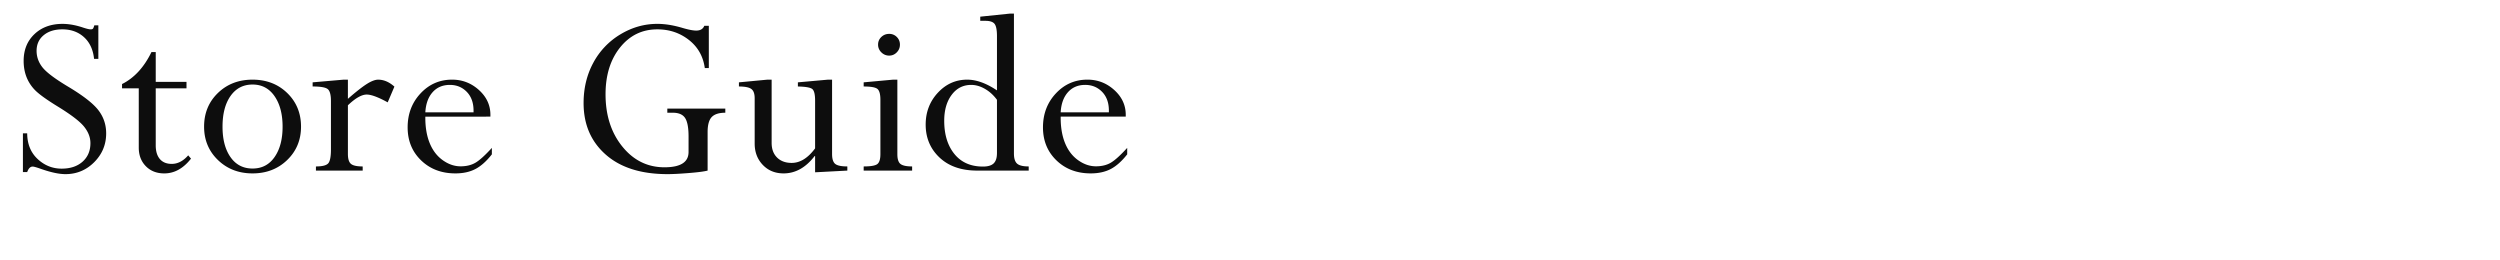 <svg xmlns="http://www.w3.org/2000/svg" width="480" height="50" viewBox="0 0 480 50"><path d="M18.11 4.864h.773v6.445h-.82c-.188-1.781-.832-3.172-1.934-4.172s-2.488-1.5-4.16-1.5c-1.484 0-2.68.375-3.586 1.125-.906.75-1.359 1.75-1.359 3 0 1.156.375 2.211 1.125 3.164s2.375 2.18 4.875 3.68c2.906 1.734 4.859 3.25 5.859 4.547 1 1.297 1.5 2.781 1.5 4.452 0 2.156-.765 4-2.293 5.531-1.529 1.531-3.371 2.297-5.523 2.297-1.248 0-2.84-.344-4.773-1.03-.796-.281-1.303-.423-1.521-.423-.452 0-.804.353-1.053 1.056H4.4v-7.431h.82c.016 2.048.682 3.688 2 4.923 1.317 1.233 2.857 1.852 4.62 1.852 1.669 0 3.006-.446 4.012-1.337 1.005-.893 1.509-2.08 1.509-3.564 0-1.11-.414-2.174-1.24-3.19-.826-1.017-2.555-2.327-5.182-3.931-2.144-1.324-3.574-2.368-4.292-3.134a7.533 7.533 0 0 1-1.592-2.521c-.343-.915-.515-1.919-.515-3.013 0-2.11.691-3.822 2.074-5.136 1.383-1.312 3.184-1.97 5.402-1.97 1.219 0 2.547.242 3.984.727.672.219 1.141.328 1.406.328.219 0 .367-.047.445-.141s.166-.306.259-.634zm10.97 5.133h.82v5.719h5.906v1.242H29.9v10.945c0 1.141.266 2.02.797 2.637s1.289.926 2.273.926c1.156 0 2.211-.547 3.164-1.641l.539.633c-1.485 1.892-3.195 2.836-5.133 2.836-1.453 0-2.634-.461-3.539-1.383-.906-.922-1.359-2.109-1.359-3.562V16.958h-3.211v-.82c2.344-1.172 4.227-3.219 5.649-6.141zm28.716 14.32c0 2.562-.887 4.699-2.66 6.41-1.773 1.711-3.988 2.566-6.645 2.566-2.657 0-4.871-.855-6.645-2.566-1.774-1.711-2.66-3.848-2.66-6.41 0-2.594.883-4.746 2.648-6.457 1.765-1.711 3.984-2.566 6.656-2.566 2.672 0 4.891.855 6.656 2.566 1.765 1.711 2.65 3.864 2.65 6.457zm-3.539.012c0-2.425-.516-4.381-1.547-5.868s-2.438-2.23-4.219-2.23c-1.781 0-3.188.728-4.219 2.183-1.031 1.455-1.547 3.426-1.547 5.915 0 2.44.512 4.39 1.535 5.845s2.434 2.184 4.23 2.184c1.796 0 3.207-.735 4.23-2.207 1.025-1.472 1.537-3.412 1.537-5.822zm12.539-9.035v3.68c1.562-1.359 2.778-2.312 3.645-2.859.867-.547 1.591-.82 2.168-.82 1.078 0 2.117.445 3.117 1.336l-1.289 3.023c-1.812-1-3.155-1.5-4.03-1.5-.97 0-2.173.688-3.61 2.062v9.347c0 .94.195 1.574.587 1.902.39.329 1.14.493 2.25.493v.797h-8.977v-.797c1.187 0 1.964-.188 2.331-.563.367-.377.551-1.277.551-2.705v-9.286c0-1.175-.198-1.936-.598-2.28-.398-.345-1.37-.518-2.918-.518v-.796l5.953-.516h.82zm27.641 13.102v1.241c-1.031 1.312-2.082 2.25-3.152 2.812-1.07.562-2.355.844-3.855.844-2.656 0-4.848-.832-6.574-2.496s-2.59-3.776-2.59-6.34c0-2.578.824-4.75 2.473-6.516s3.668-2.648 6.059-2.648c1.969 0 3.688.664 5.156 1.992 1.468 1.328 2.203 2.914 2.203 4.758v.352H81.663v.234c0 1.875.285 3.504.855 4.888.57 1.383 1.402 2.465 2.496 3.245 1.094.781 2.234 1.173 3.422 1.173 1.109 0 2.059-.23 2.848-.691s1.84-1.411 3.153-2.848zm-12.774-6.821h9.258v-.328c0-1.516-.434-2.719-1.301-3.609-.867-.89-1.949-1.336-3.246-1.336-1.375 0-2.48.469-3.316 1.406s-1.301 2.227-1.395 3.867zm57.596-.726v.797c-1.219 0-2.09.278-2.613.834s-.785 1.515-.785 2.876v7.397c-.642.172-1.84.329-3.598.47-1.758.142-3.121.211-4.09.211-5.078 0-9.035-1.25-11.871-3.75-2.836-2.5-4.254-5.797-4.254-9.891 0-2.859.621-5.438 1.863-7.734a14.108 14.108 0 0 1 5.203-5.461c2.226-1.344 4.59-2.016 7.09-2.016 1.5 0 3.133.266 4.898.797 1.125.328 1.984.492 2.578.492.781 0 1.297-.305 1.547-.914h.867v8.109h-.773c-.312-2.25-1.332-4.051-3.059-5.402s-3.746-2.027-6.059-2.027c-2.906 0-5.289 1.16-7.148 3.48-1.859 2.32-2.789 5.316-2.789 8.988 0 4.031 1.074 7.375 3.223 10.031 2.149 2.656 4.848 3.984 8.098 3.984 3.078 0 4.617-.979 4.617-2.937V26.2c0-1.691-.223-2.874-.668-3.547-.445-.673-1.23-1.01-2.355-1.01h-1.055v-.797h11.133v.003zm19.701-5.555h.797v14.271c0 .938.199 1.572.598 1.9.398.329 1.176.493 2.332.493v.797l-6.188.328v-3.117h-.094c-1.703 2.22-3.688 3.328-5.953 3.328-1.625 0-2.957-.543-3.996-1.631s-1.559-2.453-1.559-4.097V18.86c0-.876-.219-1.472-.656-1.784-.437-.313-1.227-.47-2.367-.47v-.796l5.461-.516h.82v12.142c0 1.188.348 2.125 1.043 2.812.695.687 1.629 1.031 2.801 1.031 1.625 0 3.125-.931 4.5-2.789v-9.183c0-1.174-.18-1.91-.539-2.208-.359-.298-1.281-.462-2.766-.493v-.796l5.766-.516zm12.514 0h.819v14.317c0 .938.203 1.564.61 1.877.405.312 1.147.47 2.226.47v.797h-9.304v-.797c1.358 0 2.233-.153 2.625-.458.39-.305.586-.938.586-1.893V19.146c0-1.034-.181-1.716-.54-2.045-.359-.329-1.25-.494-2.671-.494v-.797l5.649-.516zm-.75-8.789a1.99 1.99 0 0 1 1.464.598c.399.398.599.887.599 1.465 0 .578-.203 1.074-.61 1.487-.406.414-.89.621-1.452.621a2.07 2.07 0 0 1-1.5-.621 2.007 2.007 0 0 1-.633-1.487c0-.578.206-1.066.62-1.465s.917-.598 1.512-.598zm23.154-3.891h.797V29.47c0 .938.203 1.588.609 1.947.406.36 1.148.54 2.227.54v.797h-9.891c-3.047 0-5.457-.836-7.23-2.508s-2.66-3.781-2.66-6.328c0-2.391.777-4.426 2.332-6.105s3.434-2.52 5.637-2.52c1.766 0 3.672.688 5.719 2.062V6.927c0-1.141-.148-1.914-.445-2.32-.297-.406-.898-.609-1.805-.609h-.961V3.2l5.671-.586zm-2.461 26.789V19.161c-.656-.891-1.426-1.59-2.309-2.098-.883-.508-1.762-.762-2.637-.762-1.547 0-2.797.637-3.75 1.91-.953 1.273-1.43 2.934-1.43 4.98 0 2.641.652 4.766 1.957 6.375 1.305 1.608 3.129 2.414 5.473 2.414.953 0 1.641-.203 2.062-.609.421-.406.634-1.06.634-1.968zm25.004-1.007v1.241c-1.031 1.312-2.082 2.25-3.152 2.812-1.07.562-2.355.844-3.855.844-2.656 0-4.848-.832-6.574-2.496-1.726-1.664-2.59-3.776-2.59-6.34 0-2.578.824-4.75 2.473-6.516s3.668-2.648 6.059-2.648c1.969 0 3.688.664 5.156 1.992 1.468 1.328 2.203 2.914 2.203 4.758v.352h-12.492v.234c0 1.875.285 3.504.855 4.888.57 1.383 1.402 2.465 2.496 3.245 1.094.781 2.234 1.173 3.422 1.173 1.109 0 2.059-.23 2.848-.691s1.838-1.411 3.151-2.848zm-12.774-6.821h9.258v-.328c0-1.516-.434-2.719-1.301-3.609-.867-.89-1.949-1.336-3.246-1.336-1.375 0-2.48.469-3.316 1.406s-1.301 2.227-1.395 3.867z" fill="#0D0D0D"/></svg>